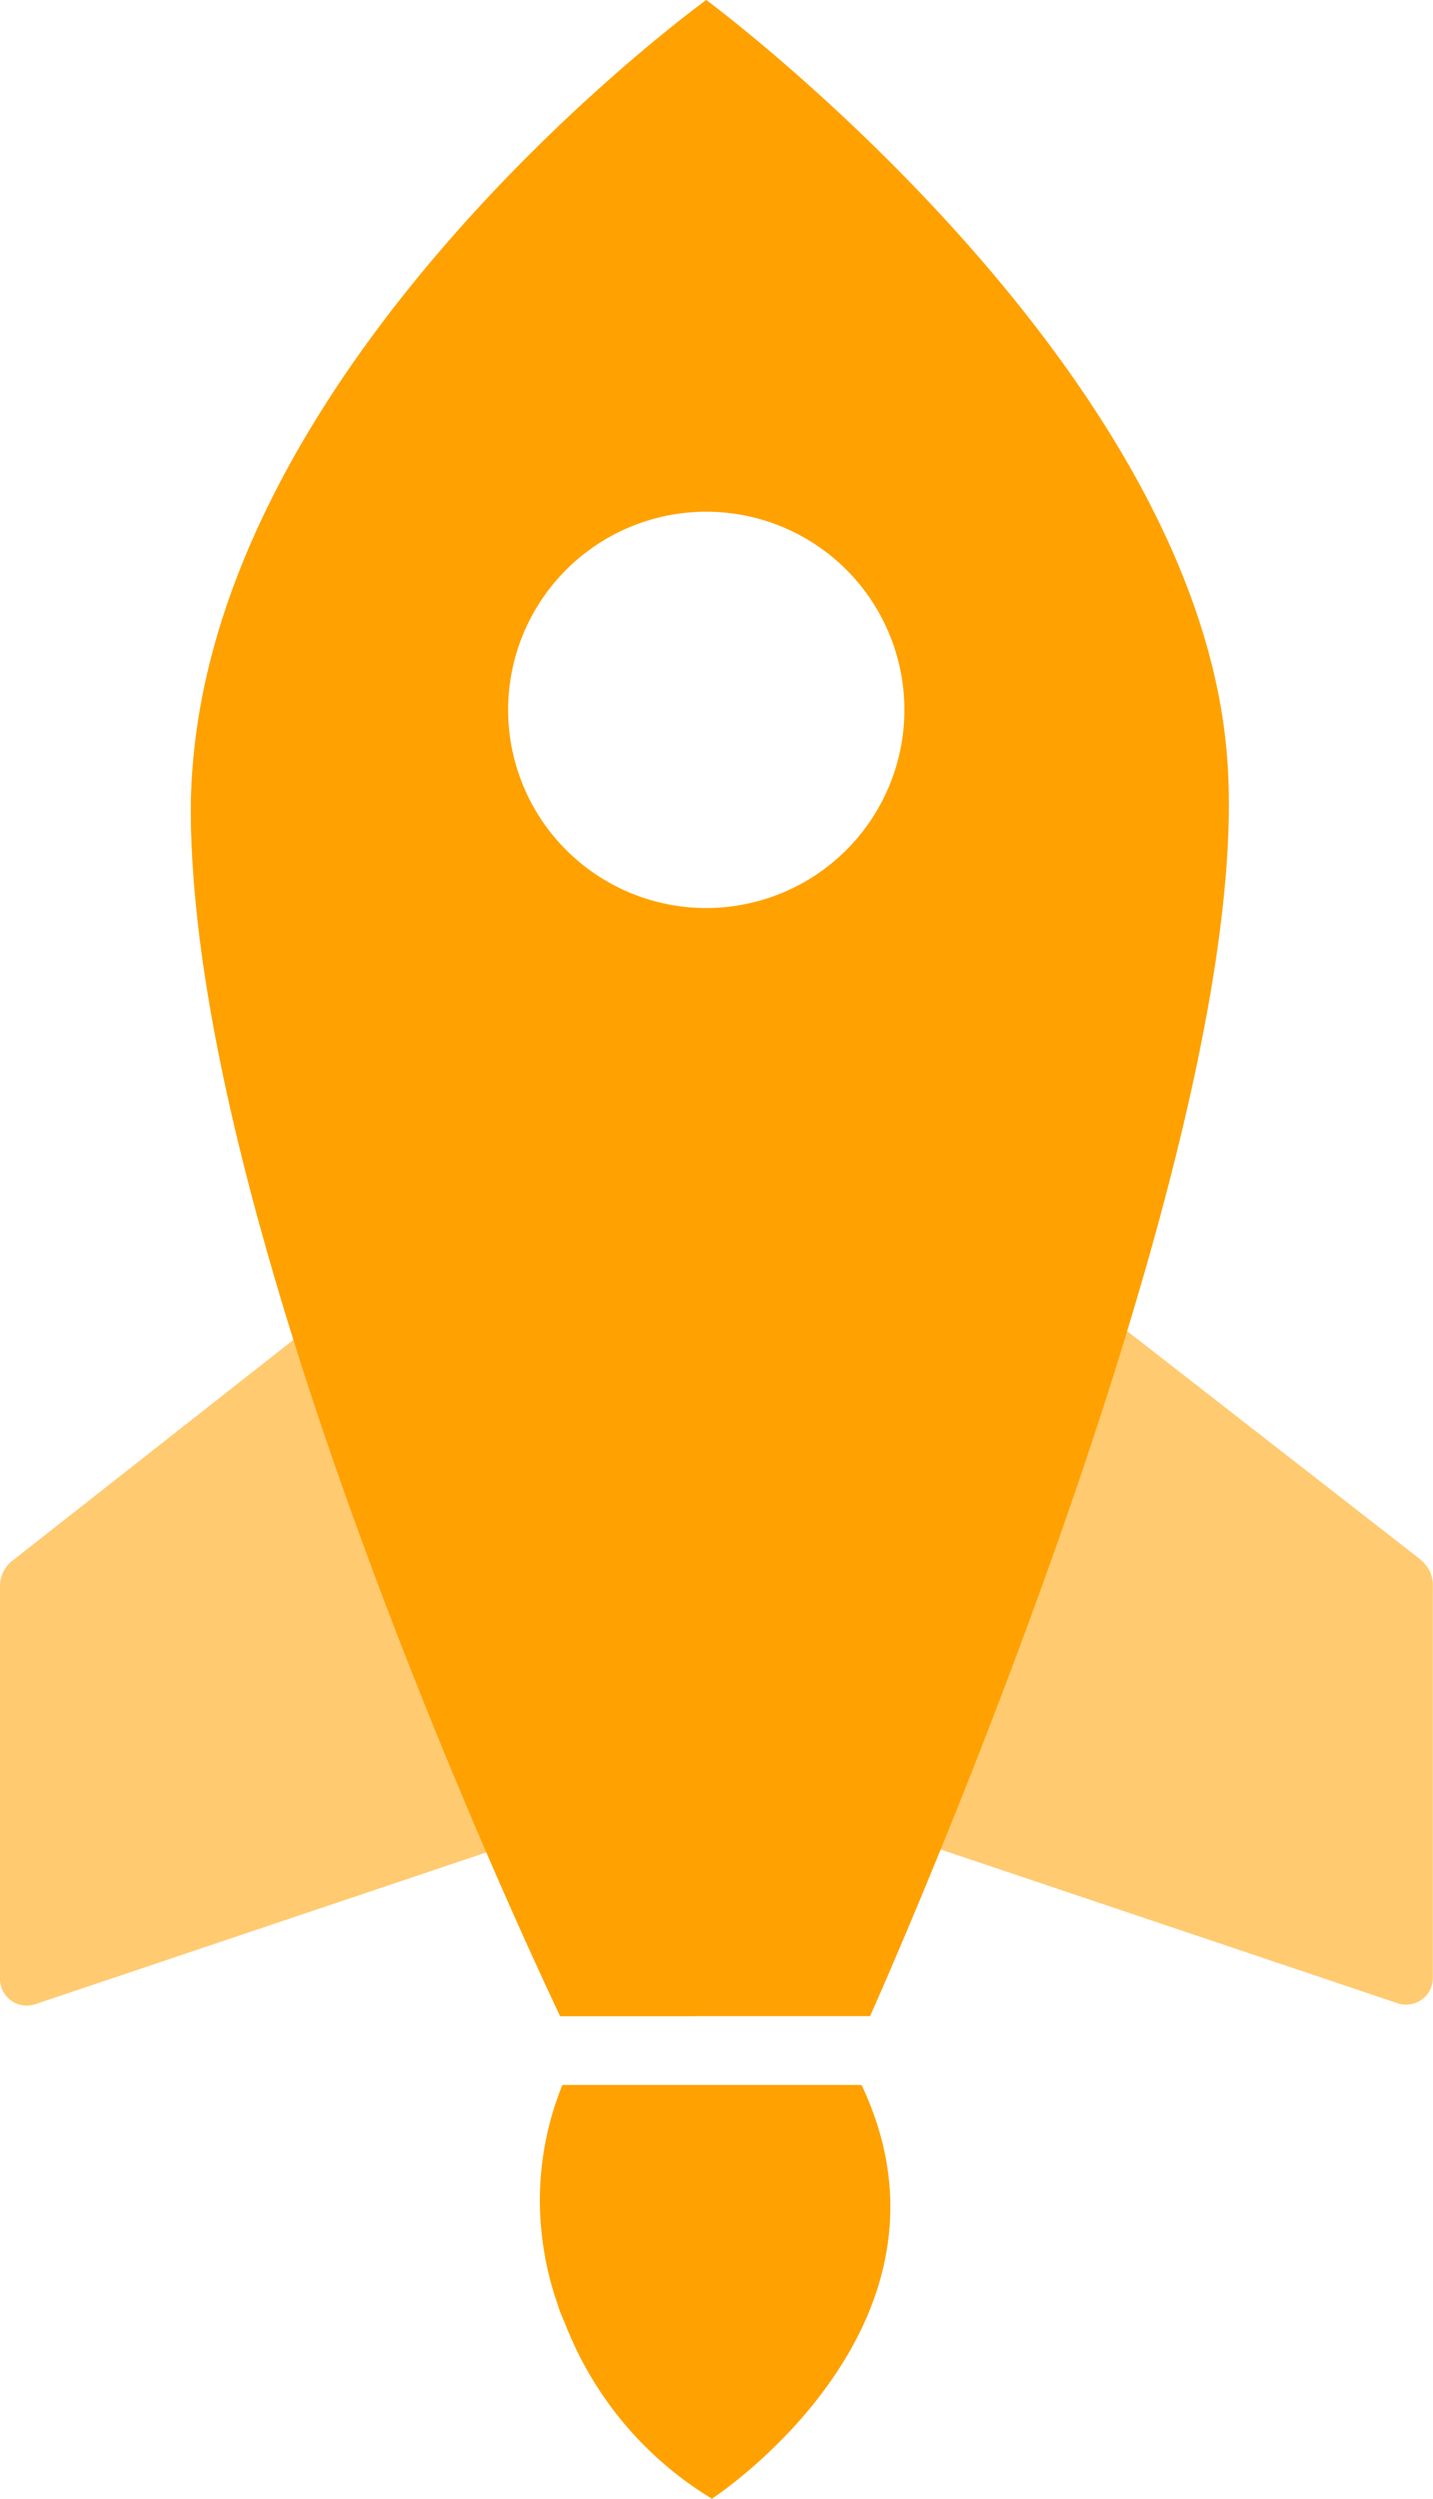 <svg id="Grupo_2899" data-name="Grupo 2899" xmlns="http://www.w3.org/2000/svg" xmlns:xlink="http://www.w3.org/1999/xlink" width="20.519" height="35.775" viewBox="0 0 20.519 35.775">
  <defs>
    <clipPath id="clip-path">
      <rect id="Rectángulo_76" data-name="Rectángulo 76" width="20.518" height="35.775" fill="none"/>
    </clipPath>
    <clipPath id="clip-path-3">
      <rect id="Rectángulo_74" data-name="Rectángulo 74" width="20.518" height="9.849" fill="#ffa100"/>
    </clipPath>
  </defs>
  <g id="Grupo_143" data-name="Grupo 143" clip-path="url(#clip-path)">
    <g id="Grupo_142" data-name="Grupo 142" transform="translate(0 0)">
      <g id="Grupo_141" data-name="Grupo 141" clip-path="url(#clip-path)">
        <g id="Grupo_140" data-name="Grupo 140" transform="translate(0 18.866)" opacity="0.56">
          <g id="Grupo_139" data-name="Grupo 139">
            <g id="Grupo_138" data-name="Grupo 138" clip-path="url(#clip-path-3)">
              <path id="Trazado_118" data-name="Trazado 118" d="M.175,38.048a.457.457,0,0,0-.175.36v5.626a.383.383,0,0,0,.5.363l.1-.034,6.861-2.308L4.244,34.85Z" transform="translate(0 -34.568)" fill="#ffa100"/>
              <path id="Trazado_119" data-name="Trazado 119" d="M31.048,37.8,26.6,34.337l-2.837,7.474,5.732,1.928,1.227.413a.383.383,0,0,0,.5-.363V38.163a.457.457,0,0,0-.175-.36" transform="translate(-10.705 -34.337)" fill="#ffa100"/>
            </g>
          </g>
        </g>
        <path id="Trazado_120" data-name="Trazado 120" d="M19.8,10.695C19.257,5.1,12.355,0,12.355,0S4.976,5.711,4.976,11.606s5.287,17.258,5.287,17.258H14.7s5.652-12.579,5.1-18.17M12.355,13a2.837,2.837,0,1,1,2.837-2.837A2.838,2.838,0,0,1,12.355,13" transform="translate(-2.242 0)" fill="#ffa100"/>
        <path id="Trazado_121" data-name="Trazado 121" d="M12.355,0A16.413,16.413,0,0,0,6.83,11.528c-.318,4.508,1.427,10.083,5.346,17.336H10.263S4.976,17.883,4.976,11.606,12.355,0,12.355,0" transform="translate(-2.242 0)" fill="#ffa100"/>
        <path id="Trazado_122" data-name="Trazado 122" d="M18.678,54.327H14.394a4.405,4.405,0,0,0-.248,2.459c0,.025.009.051.014.076a4.322,4.322,0,0,0,.11.437c.015.052.033.1.05.152s.024.077.039.116c.025.065.052.126.077.188.016.039.031.079.048.116a5.065,5.065,0,0,0,2.051,2.38s3.783-2.461,2.142-5.925" transform="translate(-6.341 -24.478)" fill="#ffa100"/>
      </g>
    </g>
  </g>
</svg>
